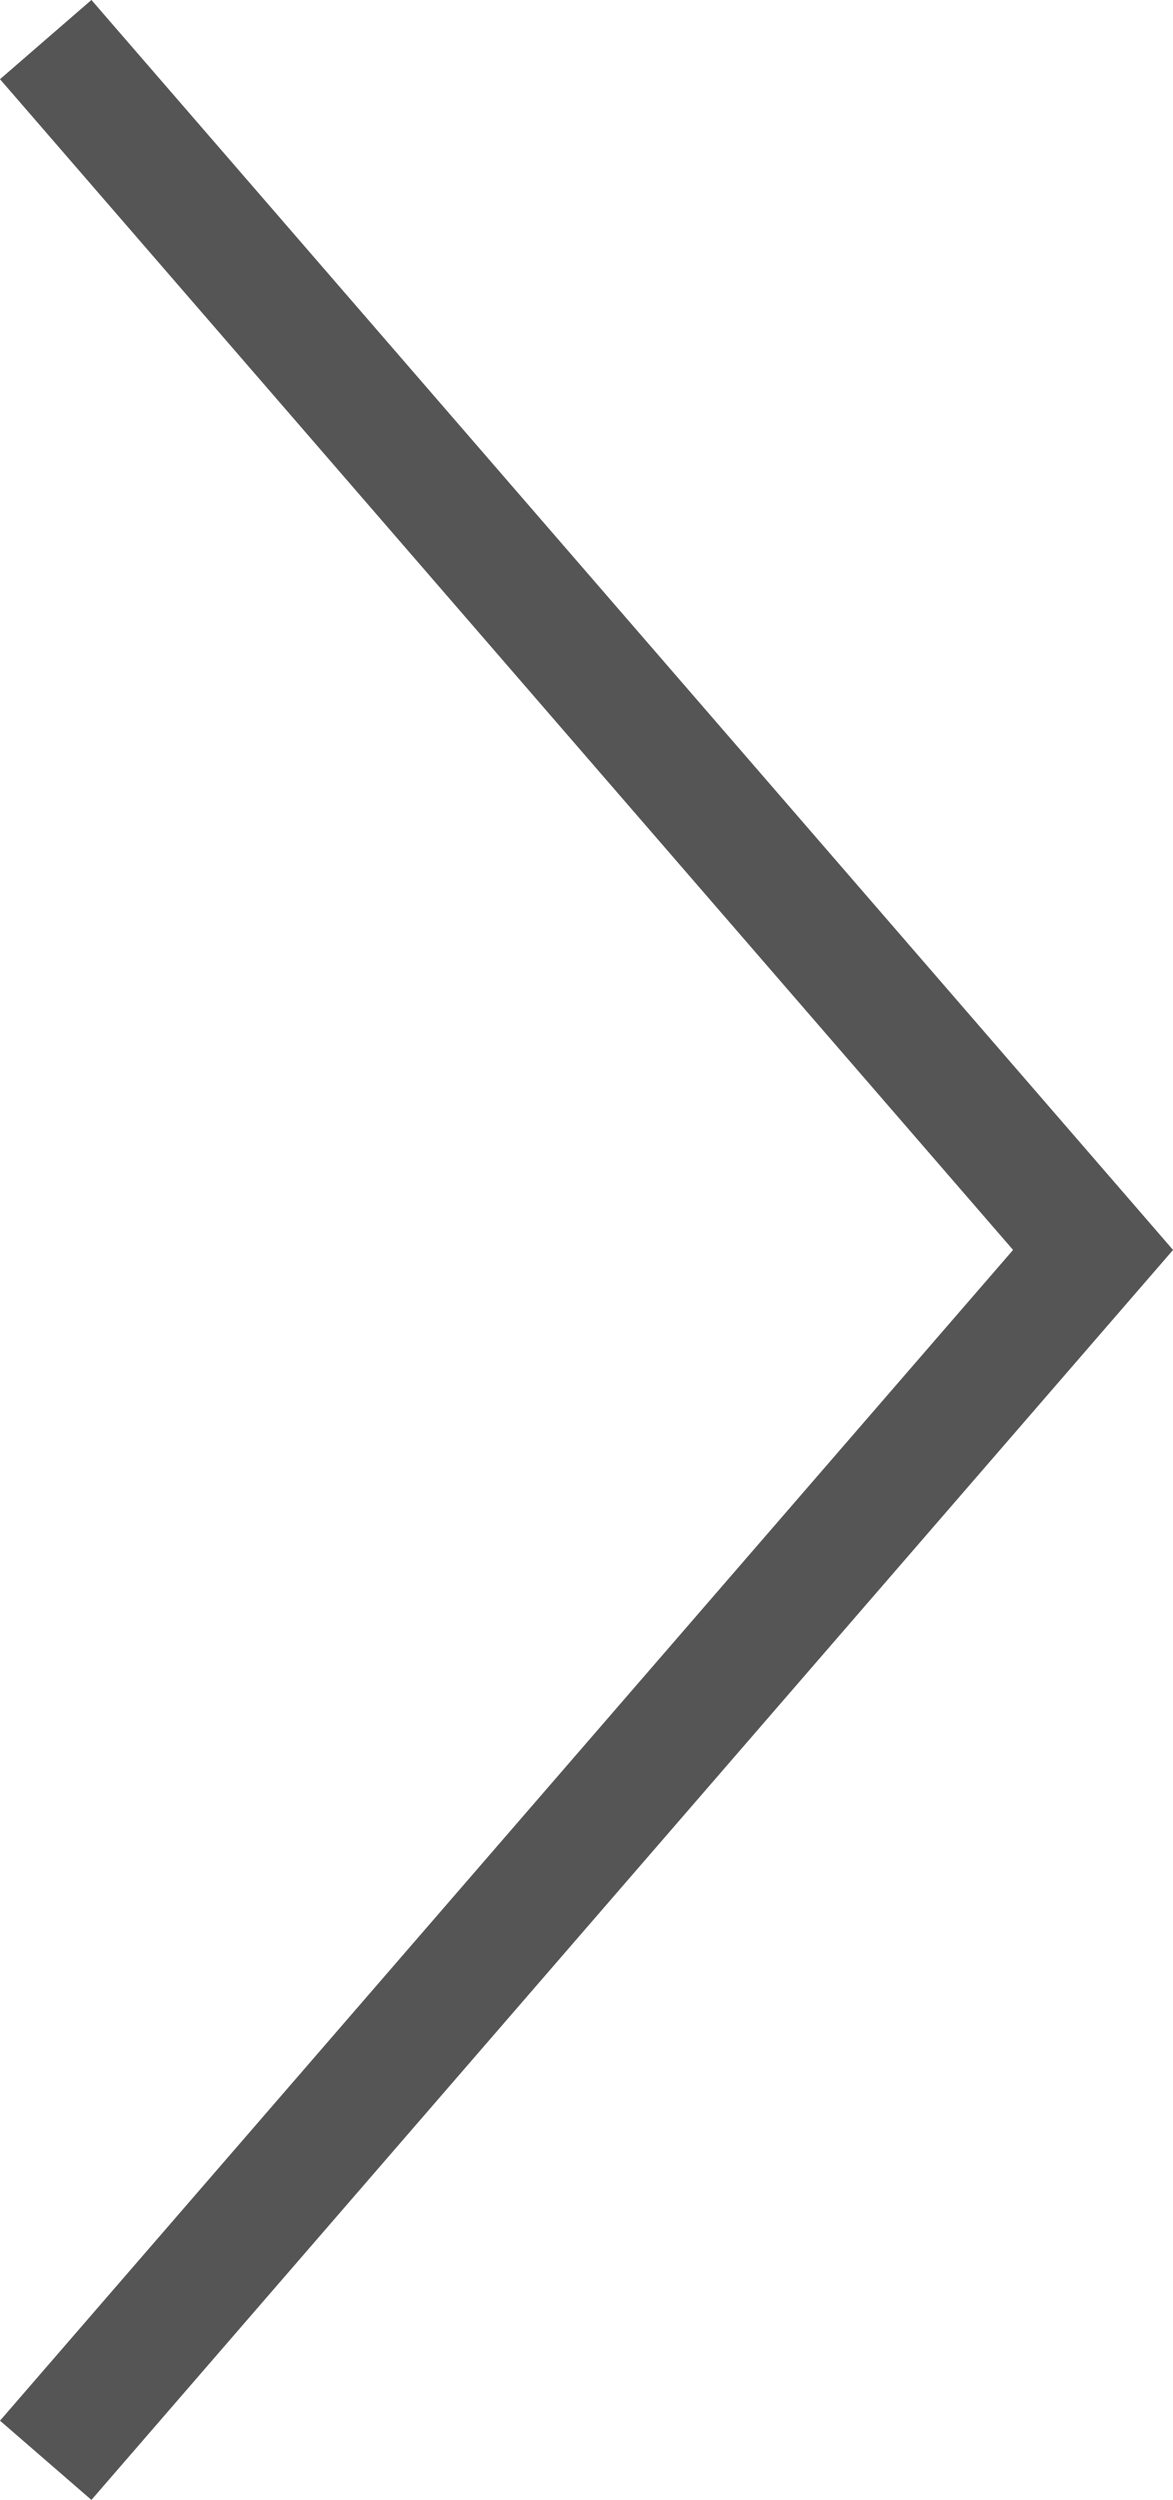 <svg xmlns="http://www.w3.org/2000/svg" width="9.699" height="20.655" viewBox="0 0 9.699 20.655">
  <path id="パス_116-2" data-name="パス 116-2" d="M963.915,500.558l10,8.66,10-8.66" transform="translate(-500.18 984.242) rotate(-90)" fill="none" stroke="#555" stroke-miterlimit="10" stroke-width="1"/>
</svg>
